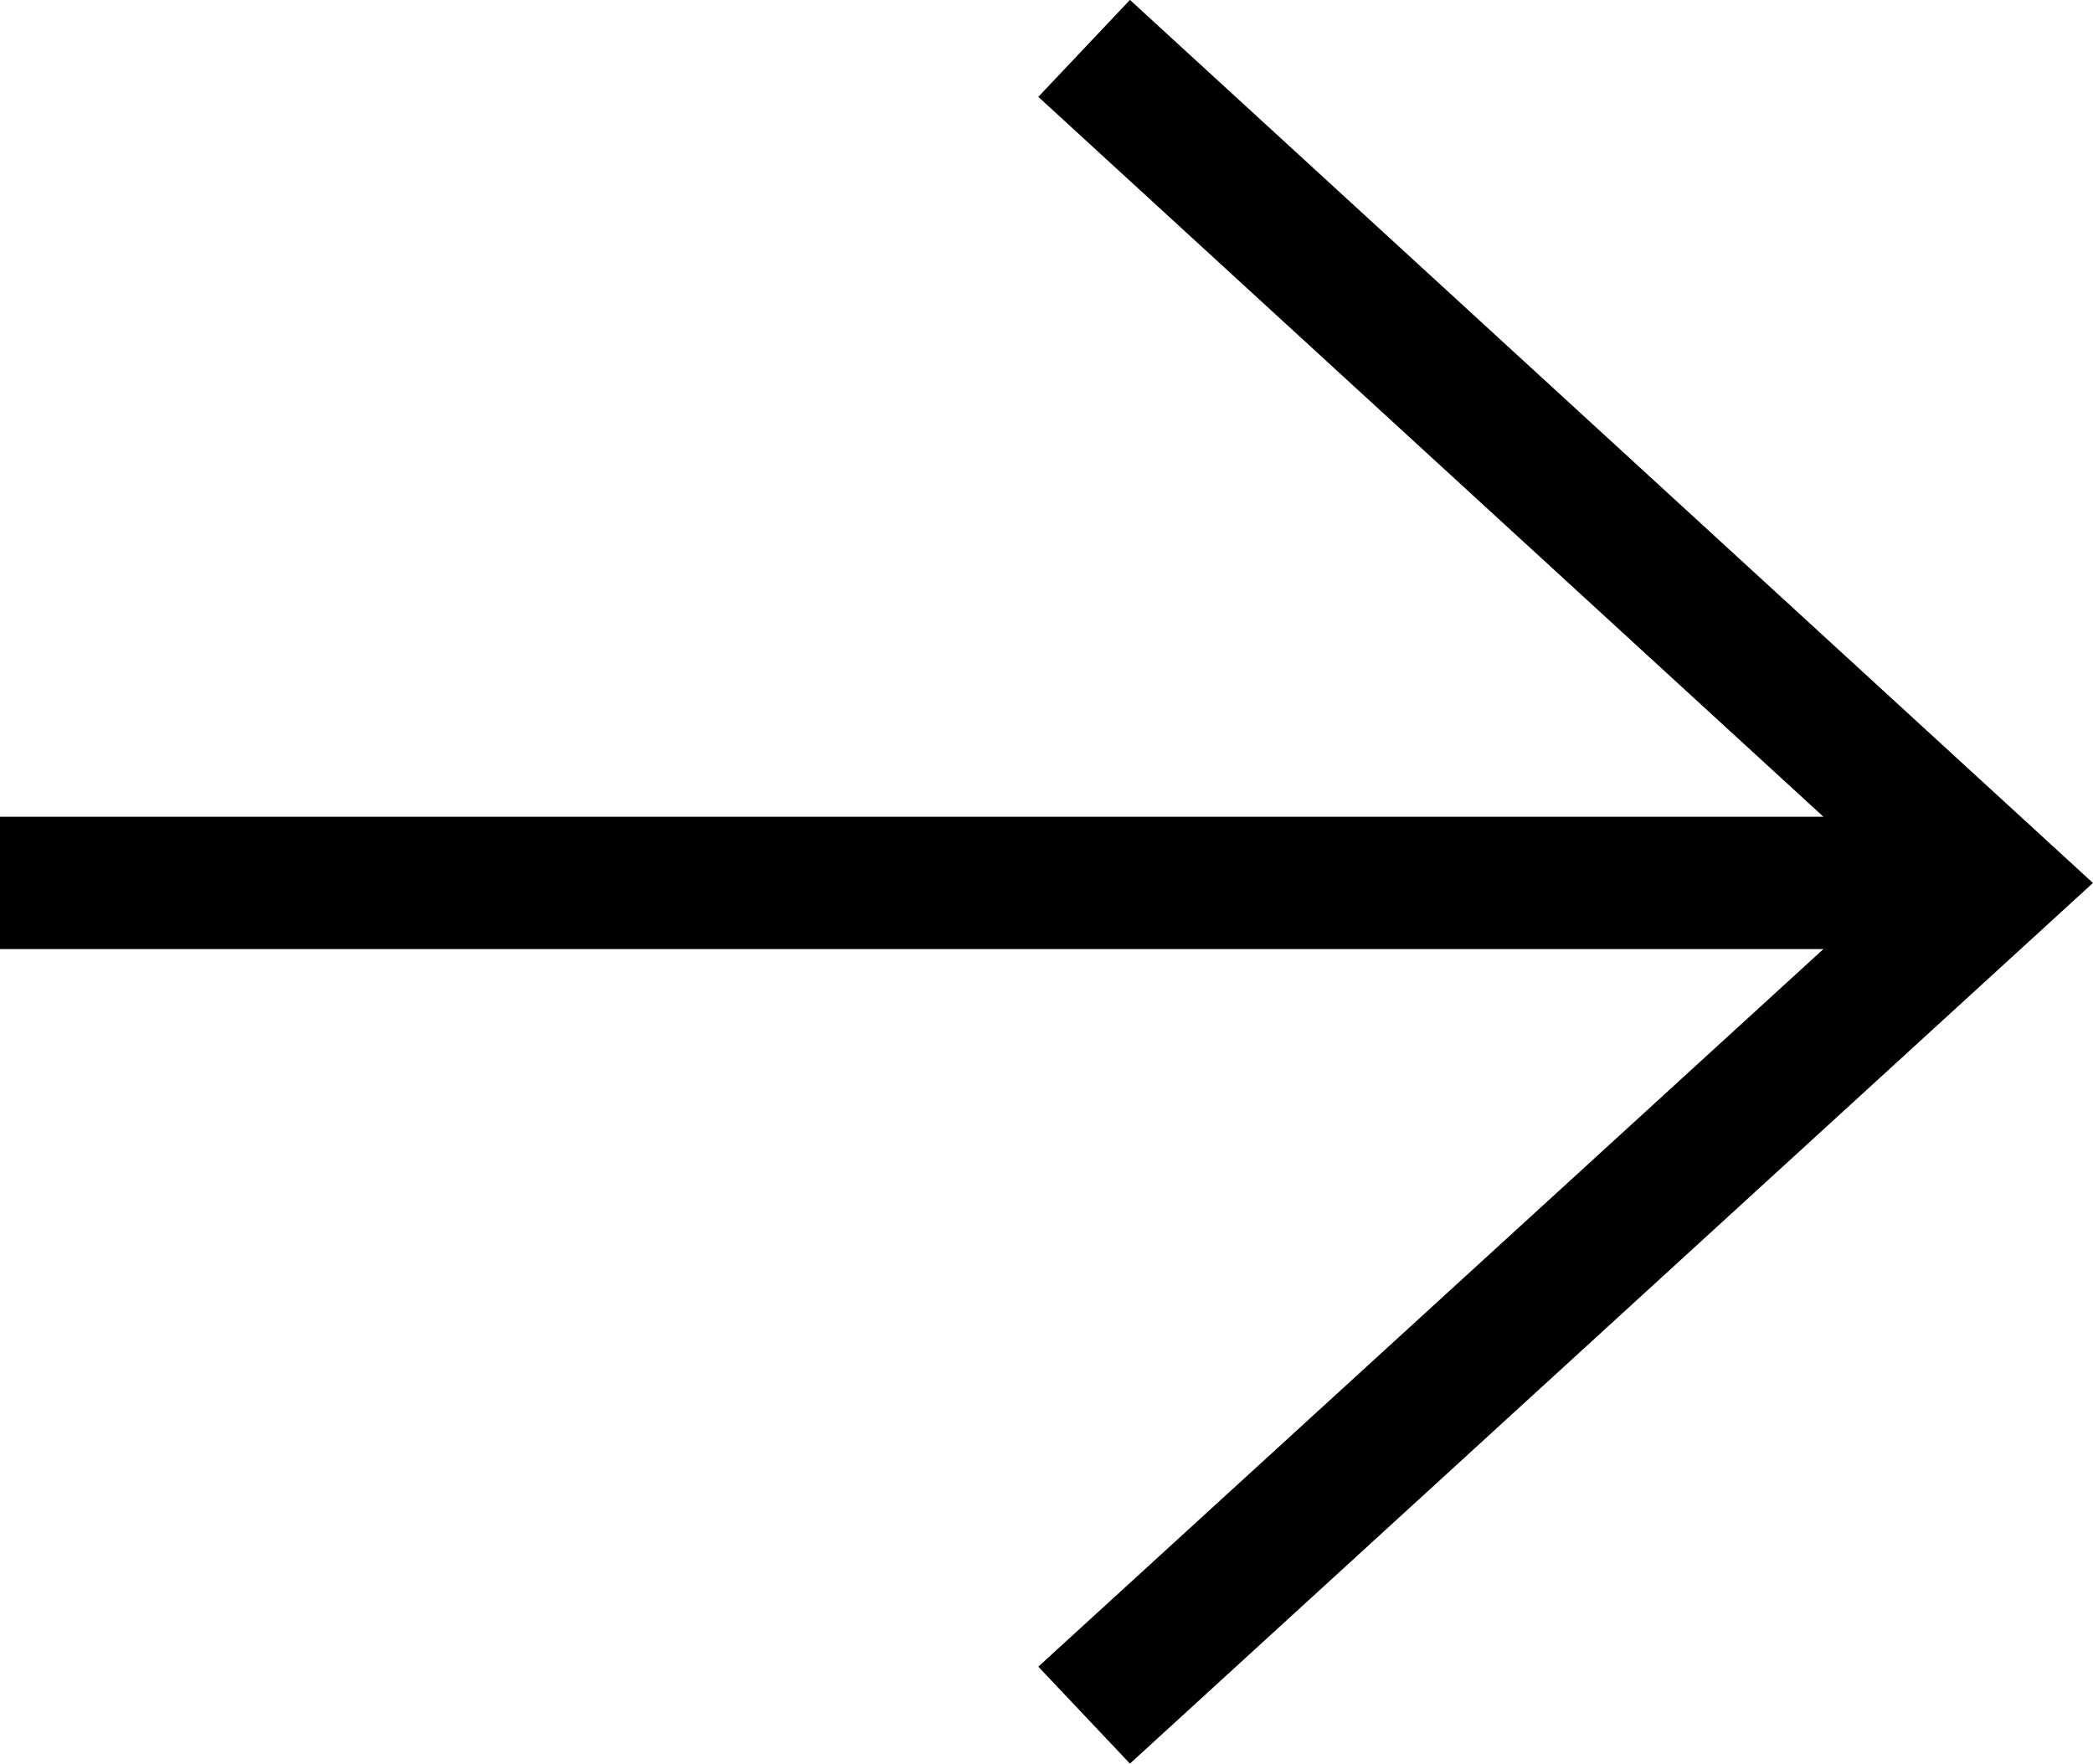 <svg id="Group_251" data-name="Group 251" xmlns="http://www.w3.org/2000/svg" width="45.335" height="38.2" viewBox="0 0 45.335 38.2">
  <rect id="Rectangle_142" data-name="Rectangle 142" width="42.178" height="2.866" transform="translate(0 17.691)"/>
  <g id="Group_248" data-name="Group 248" transform="translate(22.49 0)">
    <path id="Path_163" data-name="Path 163" d="M1232.9,409.035l-1.985-2.1,18.571-16.974-18.571-17.028,1.985-2.1,20.859,19.127Z" transform="translate(-1230.915 -370.835)"/>
  </g>
</svg>
